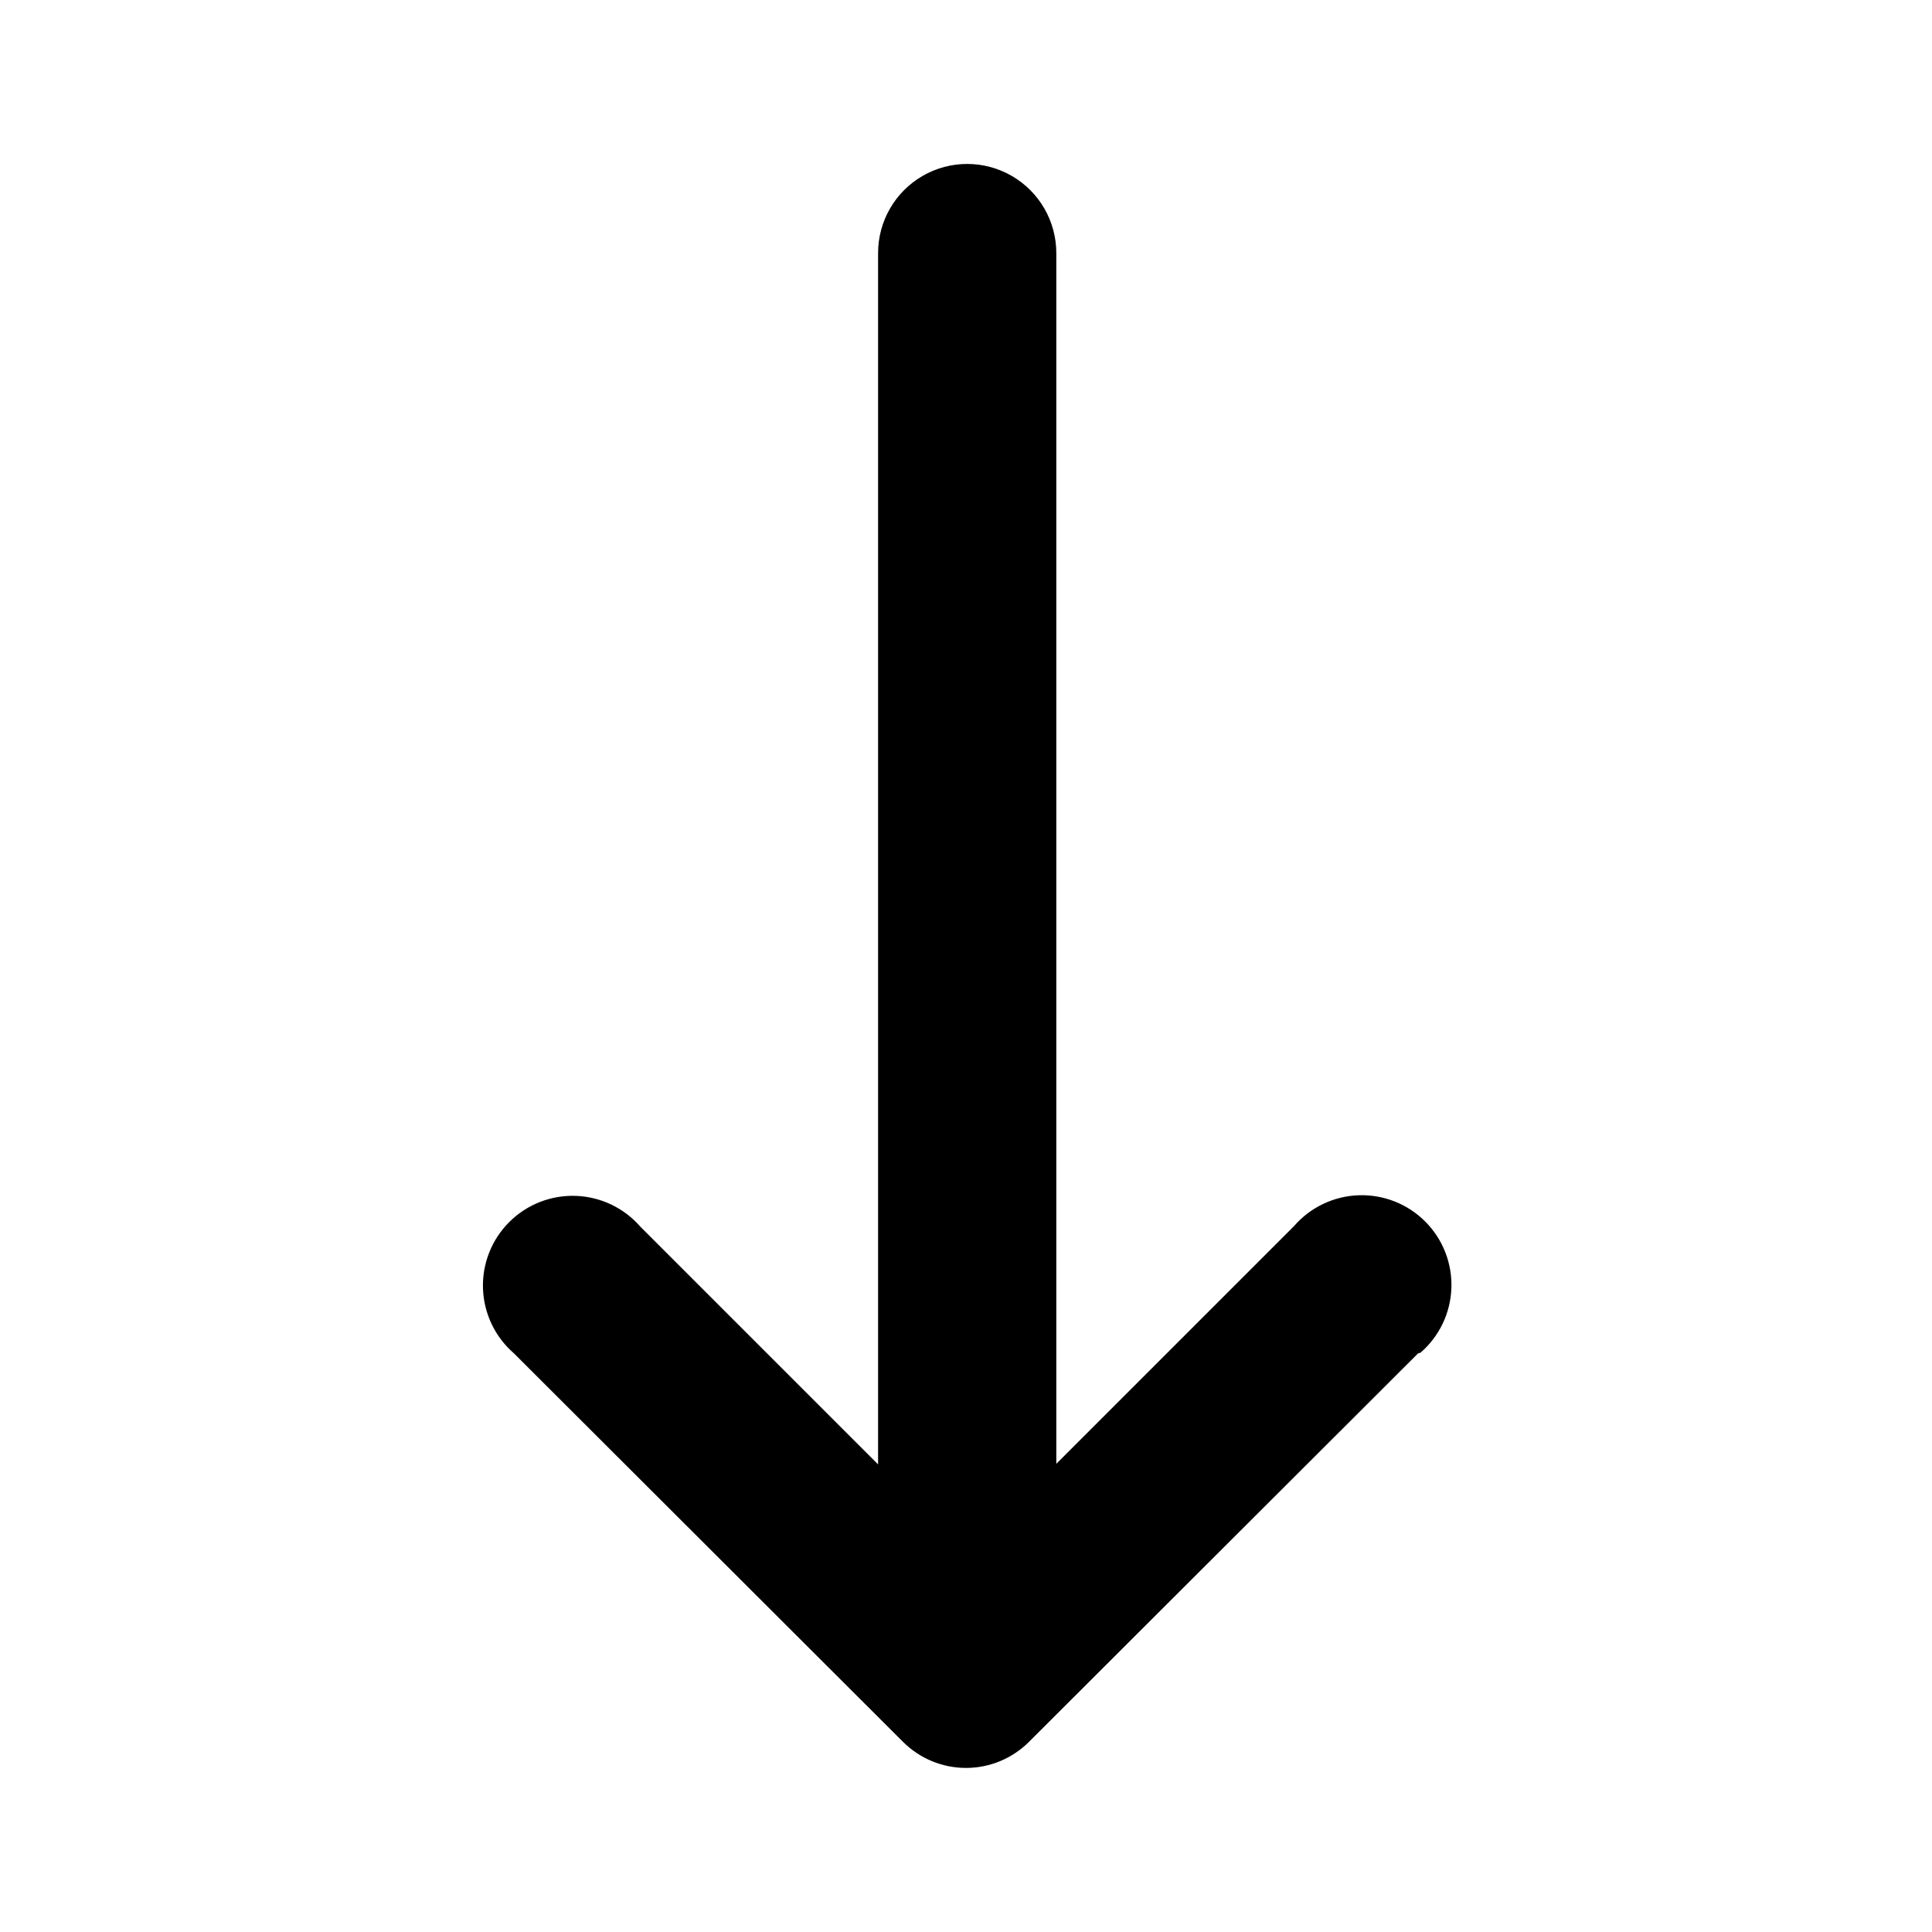 <?xml version="1.0" encoding="UTF-8"?>
<!-- The Best Svg Icon site in the world: iconSvg.co, Visit us! https://iconsvg.co -->
<svg fill="#000000" width="800px" height="800px" version="1.1" viewBox="144 144 512 512" xmlns="http://www.w3.org/2000/svg">
 <path d="m519.81 502.65-103.12 102.96v0.004c-4.43 4.422-10.43 6.906-16.688 6.906-6.262 0-12.262-2.484-16.691-6.906l-103.12-102.97c-4.988-4.32-7.957-10.52-8.195-17.117-0.234-6.598 2.281-12.992 6.949-17.66 4.668-4.668 11.066-7.184 17.66-6.949 6.598 0.238 12.797 3.203 17.121 8.191l62.977 62.977v-321.02c0-8.438 4.5-16.234 11.805-20.453 7.309-4.219 16.312-4.219 23.617 0 7.309 4.219 11.809 12.016 11.809 20.453v320.86l62.977-62.977c4.32-4.988 10.523-7.957 17.117-8.191 6.598-0.238 12.996 2.281 17.66 6.945 4.668 4.668 7.184 11.066 6.949 17.664-0.234 6.594-3.203 12.797-8.191 17.117z"/>
</svg>